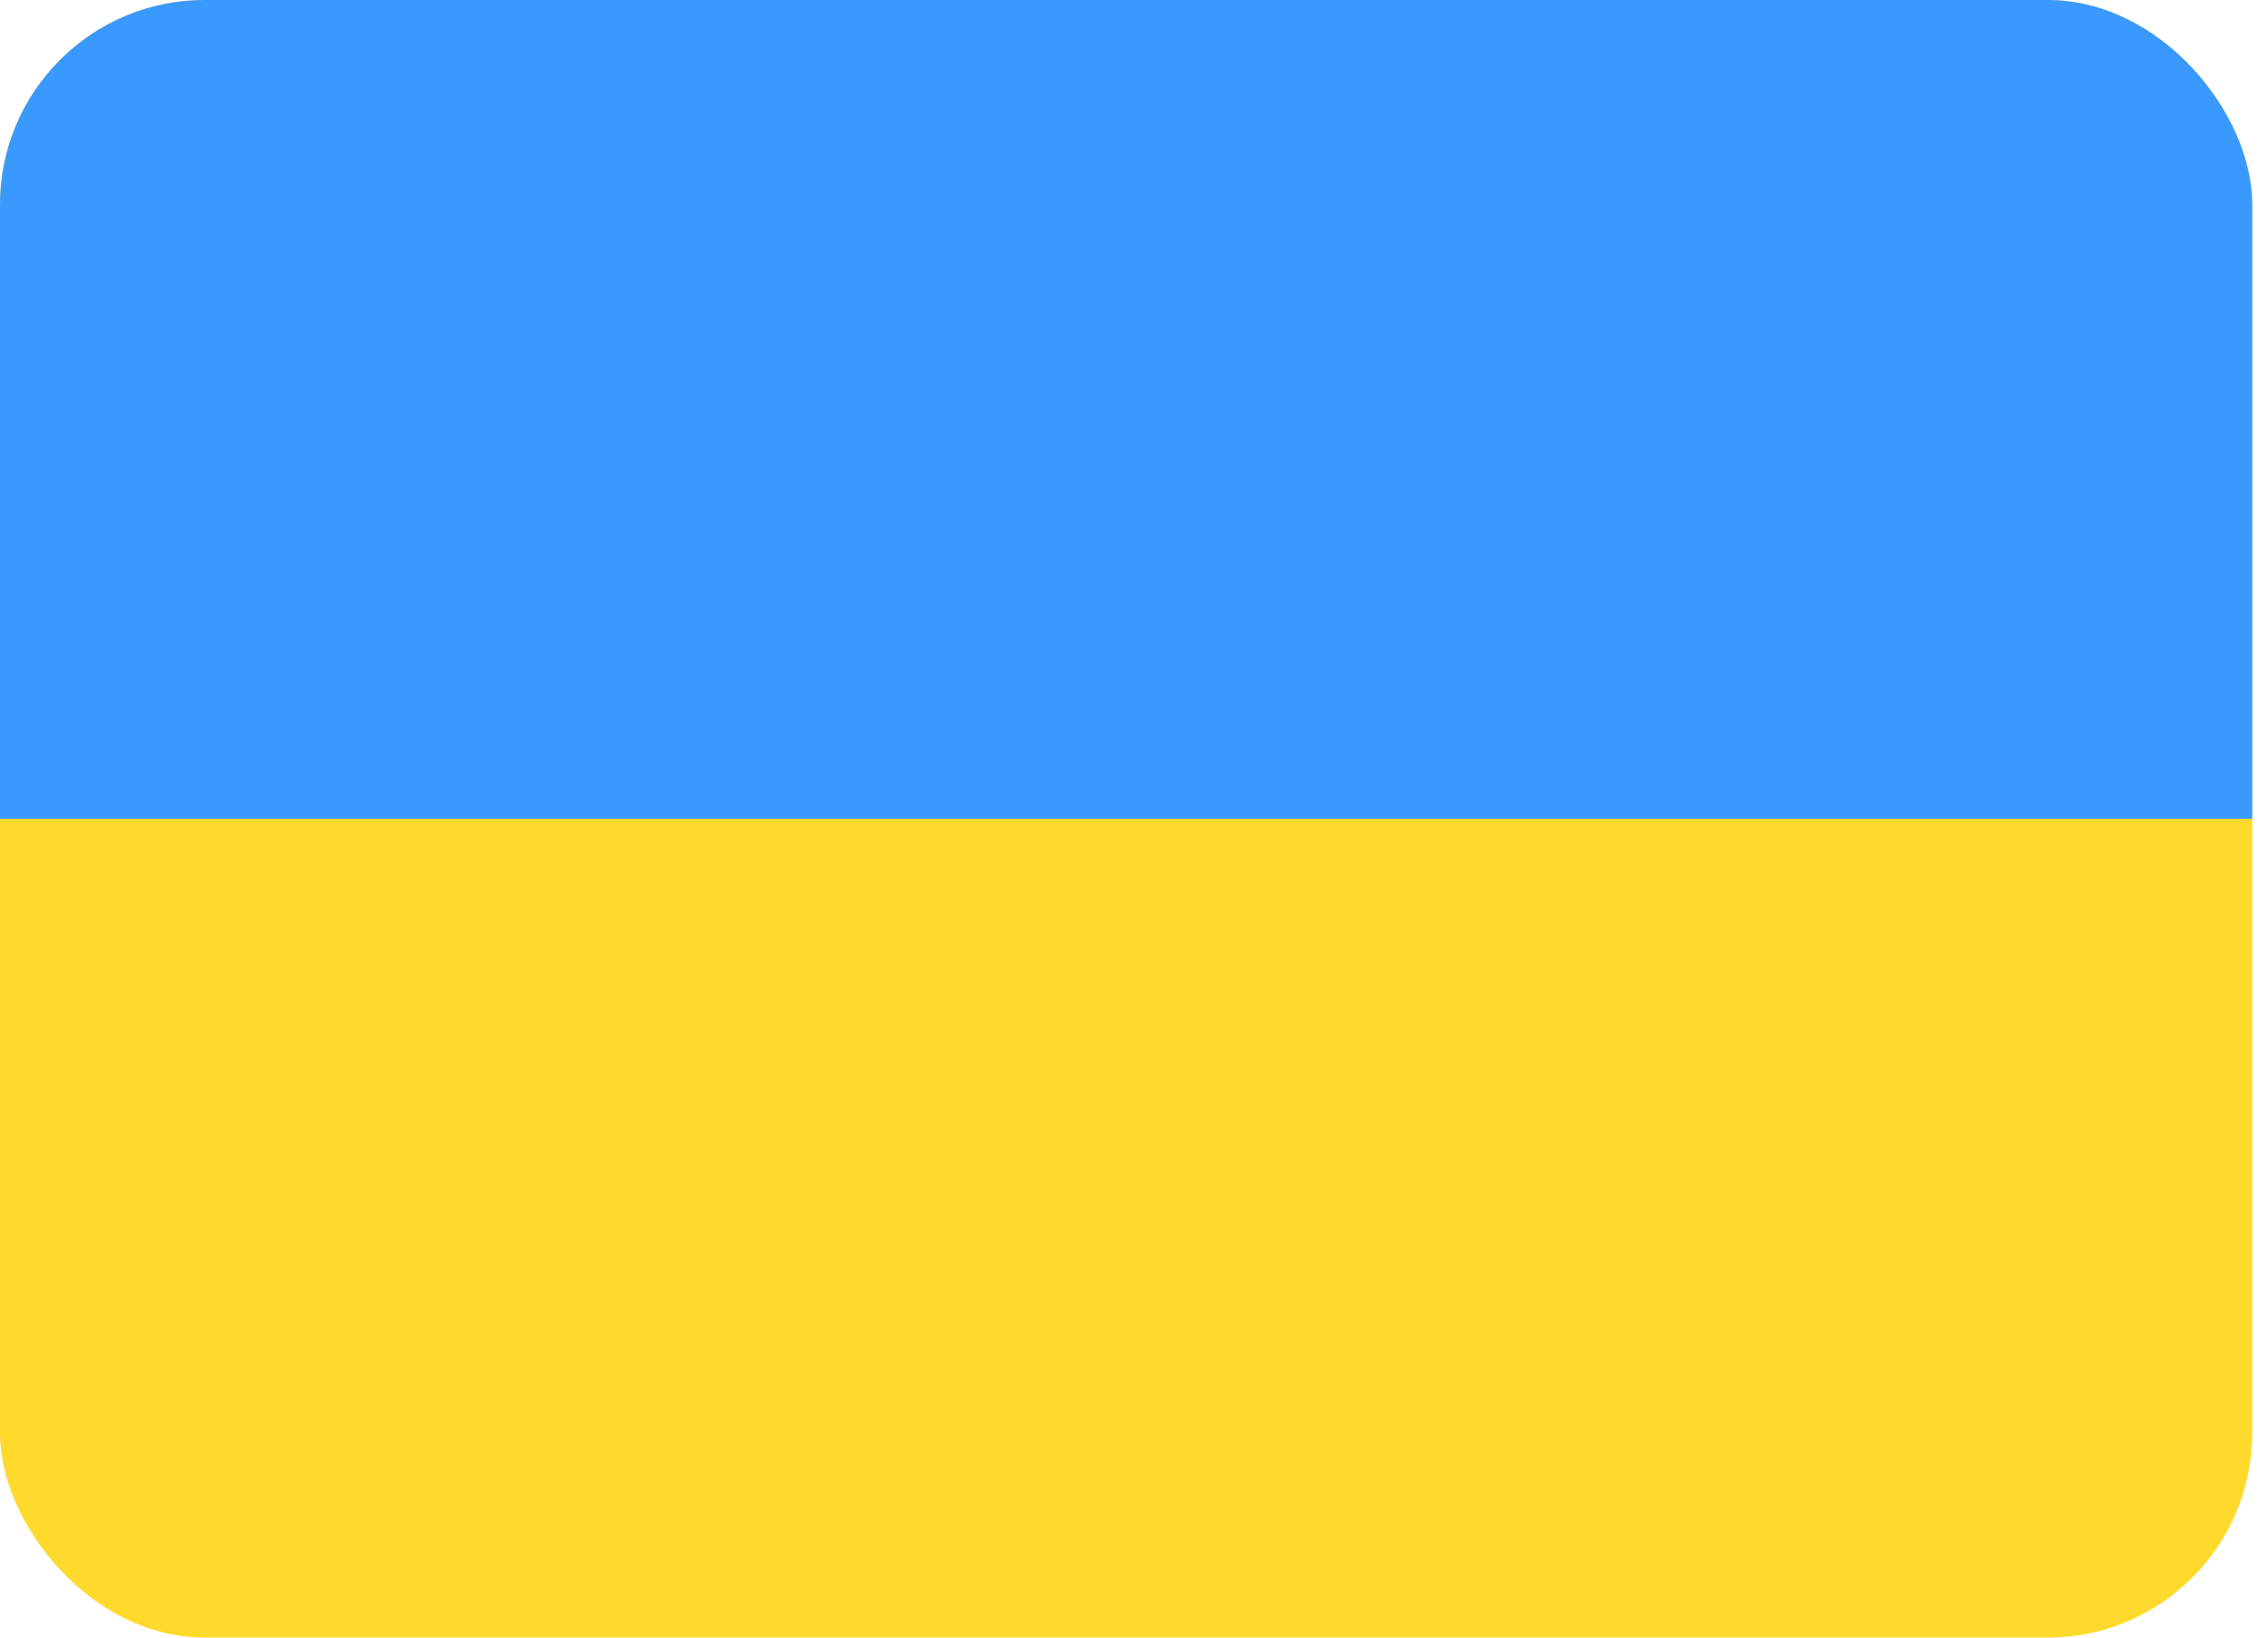 <svg width="18" height="13" viewBox="0 0 18 13" fill="none" xmlns="http://www.w3.org/2000/svg">
<g clip-path="url(#clip0_170_1640)">
<g clip-path="url(#clip1_170_1640)">
<rect width="17.875" height="13" rx="1.625" fill="#FFDA2C"/>
<path fill-rule="evenodd" clip-rule="evenodd" d="M0 0H17.875V6.5H0V0Z" fill="#3A99FF"/>
</g>
</g>
<defs>
<clipPath id="clip0_170_1640">
<rect width="17.875" height="13" fill="white"/>
</clipPath>
<clipPath id="clip1_170_1640">
<rect width="17.875" height="13" rx="1.625" fill="white"/>
</clipPath>
</defs>
</svg>
